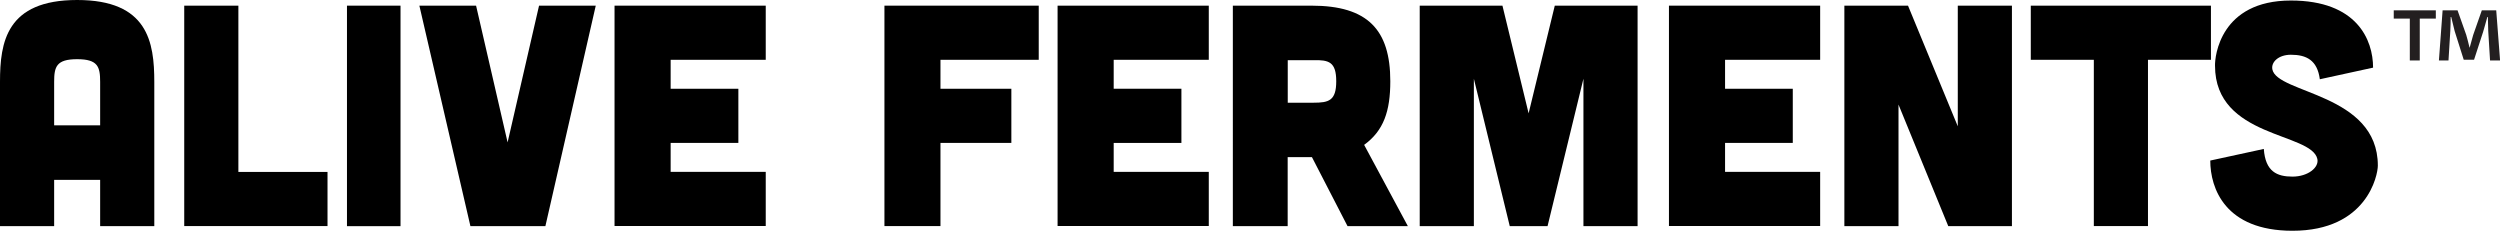 <?xml version="1.0" encoding="UTF-8"?>
<svg id="Layer_2" data-name="Layer 2" xmlns="http://www.w3.org/2000/svg" viewBox="0 0 331.51 30.61">
  <defs>
    <style>
      .cls-1 {
        fill: #231f20;
      }
    </style>
  </defs>
  <g id="Layer_1-2" data-name="Layer 1">
    <g>
      <g>
        <path d="m20.46,29.99h-7.18v-6.14h-6.1v6.14H0V10.86C0,5.59.84,0,10.23,0s10.23,5.59,10.23,10.86v19.13Zm-7.18-19.13c0-2-.29-3.01-3.05-3.01s-3.05,1-3.05,3.01v5.76h6.1v-5.76Z"/>
        <path d="m31.61.75v22.05h11.82v7.18h-19V.75h7.18Z"/>
        <path d="m53.11.75v29.24h-7.1V.75h7.1Z"/>
        <path d="m63.13.75l4.18,18.13L71.48.75h7.52l-6.68,29.24h-9.94L55.61.75h7.52Z"/>
        <path d="m101.54.75v7.18h-12.61v3.84h8.98v7.18h-8.98v3.84h12.61v7.18h-20.05V.75h20.05Z"/>
        <path d="m137.74.75v7.18h-13.03v3.84h9.4v7.18h-9.4v11.03h-7.43V.75h20.47Z"/>
        <path d="m160.29.75v7.18h-12.61v3.84h8.98v7.18h-8.98v3.84h12.61v7.18h-20.05V.75h20.05Z"/>
        <path d="m186.71,29.99h-8.02l-4.72-9.15h-3.22v9.15h-7.27V.75h10.44c7.43,0,10.44,3.18,10.44,10.02,0,3.97-.88,6.56-3.47,8.44l5.8,10.78Zm-15.95-22.01v5.64h3.42c2,0,3.01-.25,3.01-2.84s-1-2.84-3.01-2.8h-3.42Z"/>
        <path d="m199.23.75l3.47,14.28,3.47-14.28h10.98v29.24h-7.18V10.44l-4.76,19.55h-5.01l-4.76-19.55v19.55h-7.18V.75h10.98Z"/>
        <path d="m241.36.75v7.18h-12.61v3.84h8.98v7.18h-8.98v3.84h12.61v7.18h-20.05V.75h20.05Z"/>
        <path d="m253.01.75l6.6,16V.75h7.18v29.24h-8.44l-6.6-16.12v16.12h-7.18V.75h8.44Z"/>
        <path d="m277.64,7.93h-8.35V.75h23.89v7.18h-8.35v22.05h-7.18V7.93Z"/>
        <path d="m307.62,10.52c-.33-2.55-1.79-3.26-3.84-3.26-1.63,0-2.63.96-2.46,1.92.58,3.26,13.99,3.17,13.99,12.78,0,1.25-1.42,8.64-11.32,8.64-8.94,0-10.9-5.64-10.9-9.31l7.1-1.54c.21,3.01,1.75,3.67,3.8,3.67s3.55-1.21,3.3-2.34c-.79-3.55-13.57-2.76-13.57-12.36-.04-1.25.71-8.65,10.06-8.65,8.77,0,10.9,5.22,10.9,8.9l-7.06,1.54Z"/>
      </g>
      <path class="cls-1" d="m323,1.37v1.1h-2.13v5.55h-1.32V2.47h-2.13v-1.1h5.57Zm7.19,6.65l-.24-3.91c-.02-.51-.02-1.15-.05-1.86h-.07c-.17.59-.37,1.37-.56,1.98l-1.2,3.69h-1.37l-1.2-3.79c-.12-.51-.32-1.3-.46-1.88h-.07c0,.61-.02,1.25-.05,1.86l-.24,3.91h-1.27l.49-6.65h1.98l1.15,3.25c.15.51.27,1,.44,1.69h.02c.17-.61.32-1.17.46-1.66l1.15-3.28h1.91l.51,6.65h-1.32Z"/>
    </g>
  </g>
</svg>